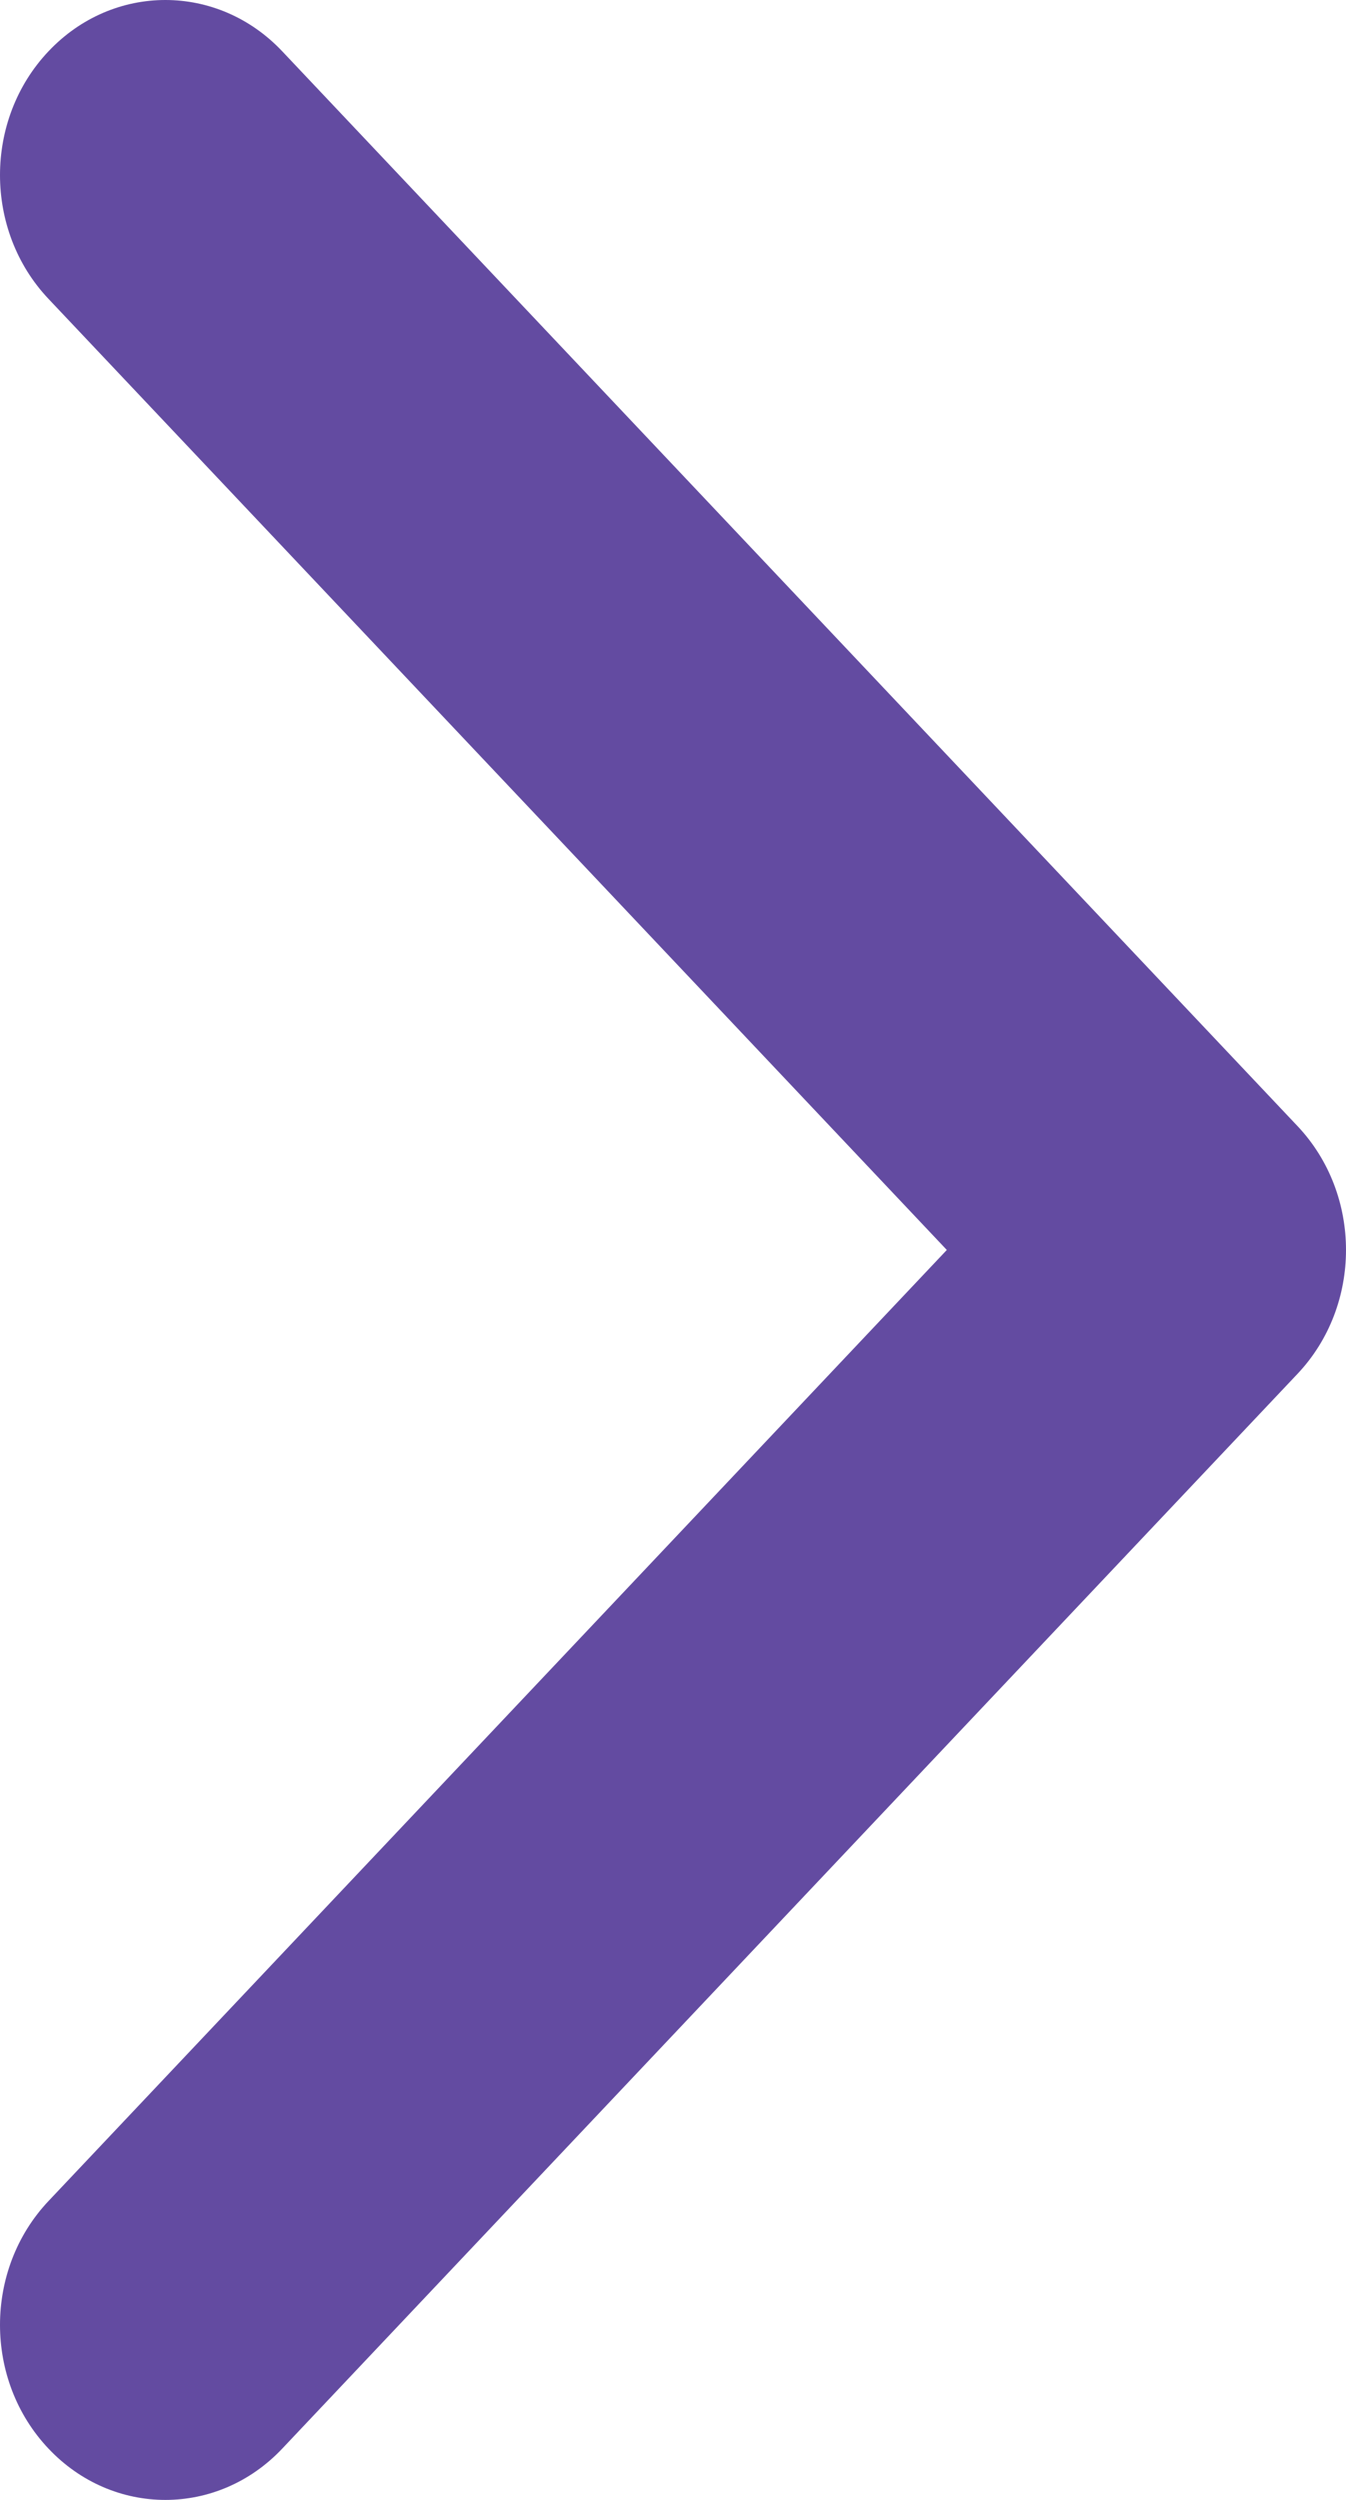 <svg width="7" height="13" viewBox="0 0 7 13" fill="none" xmlns="http://www.w3.org/2000/svg">
<path d="M7 6.5C7 6.733 6.916 6.966 6.748 7.144L1.468 12.733C1.132 13.089 0.588 13.089 0.252 12.733C-0.084 12.378 -0.084 11.802 0.252 11.446L4.924 6.5L0.252 1.554C-0.084 1.199 -0.084 0.622 0.252 0.267C0.588 -0.089 1.132 -0.089 1.468 0.267L6.748 5.856C6.916 6.034 7 6.267 7 6.5Z" fill="#634BA1"/>
</svg>
